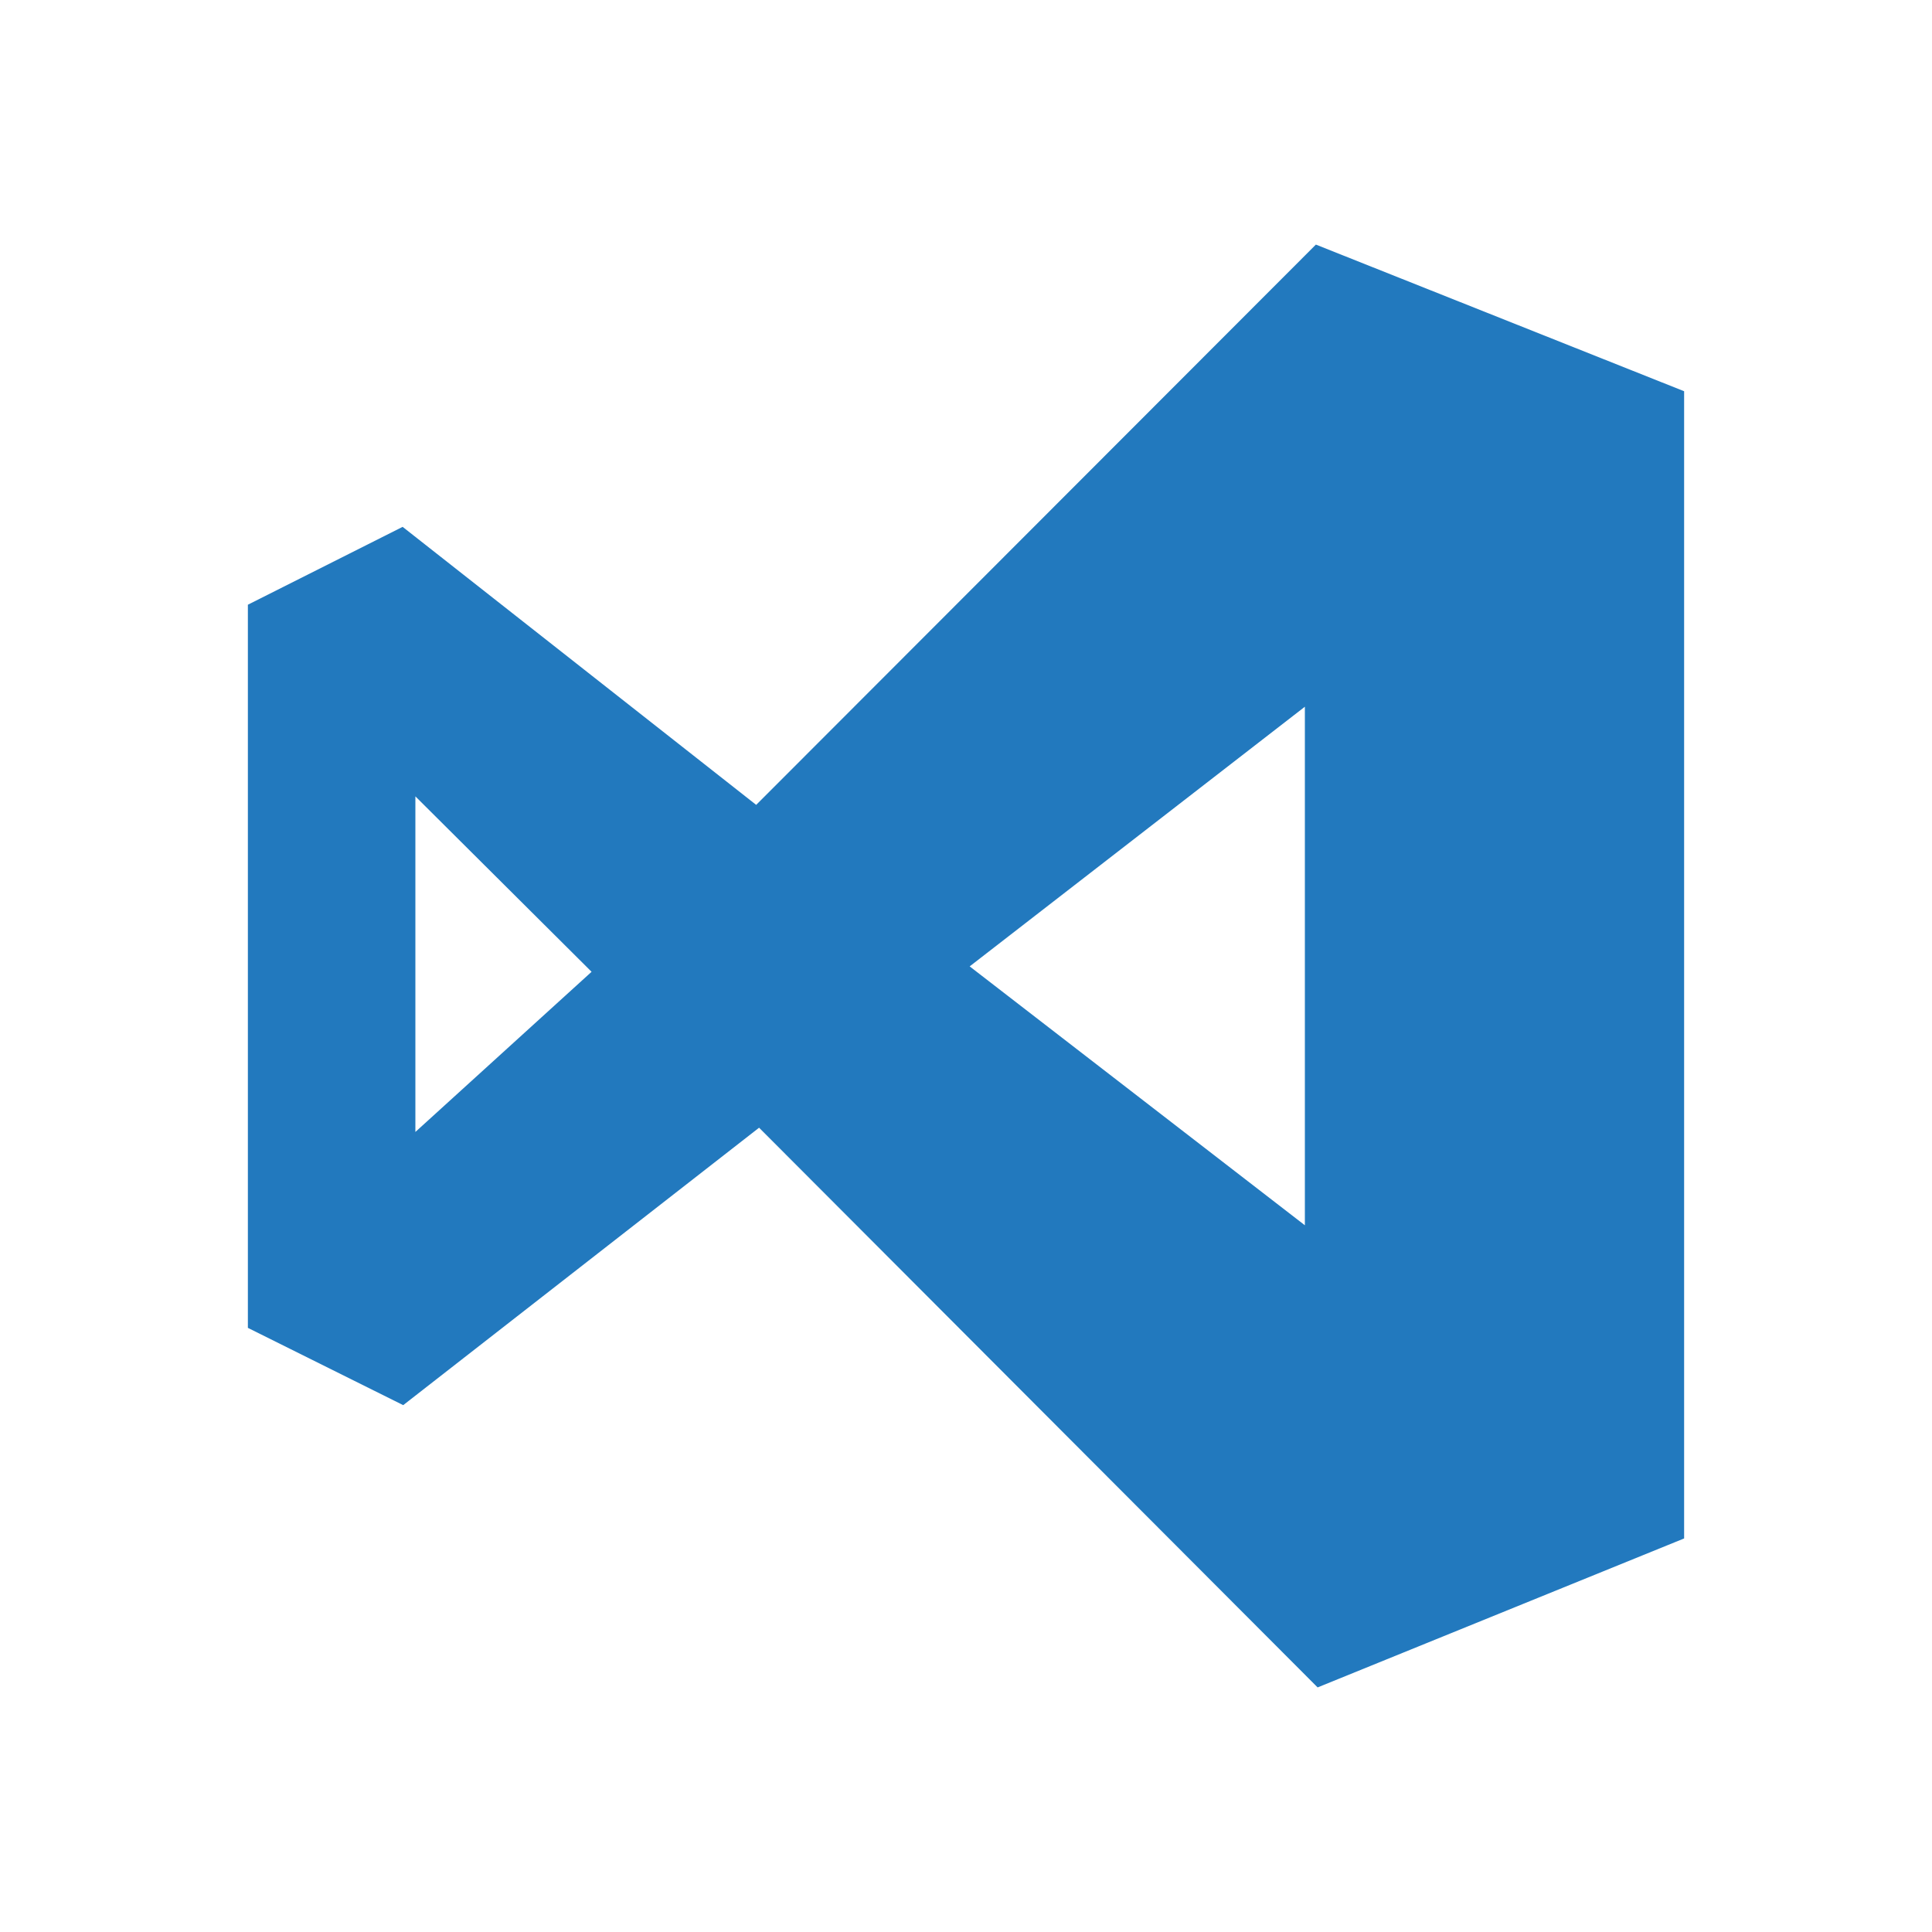 <?xml version="1.0" encoding="utf-8"?>
<!-- Generator: Adobe Illustrator 24.2.0, SVG Export Plug-In . SVG Version: 6.00 Build 0)  -->
<svg version="1.1" id="Layer_1" xmlns="http://www.w3.org/2000/svg" xmlns:xlink="http://www.w3.org/1999/xlink" x="0px" y="0px"
	 viewBox="0 0 1000 1000" style="enable-background:new 0 0 1000 1000;" xml:space="preserve">
<style type="text/css">
	.st0{fill:#2279BE;}
</style>
<path class="st0" d="M392.9,583.7L208.7,727.3l-80.4-40V313l80.1-40.3l183,143.9l289.7-290l190.6,75.9v593.8L682,873.4L392.9,583.7z
	 M675.4,634.2V365.8L501.9,500.2L675.4,634.2L675.4,634.2z M215,585.9l91.2-82.9L215,412.2V585.9z"/>
</svg>
